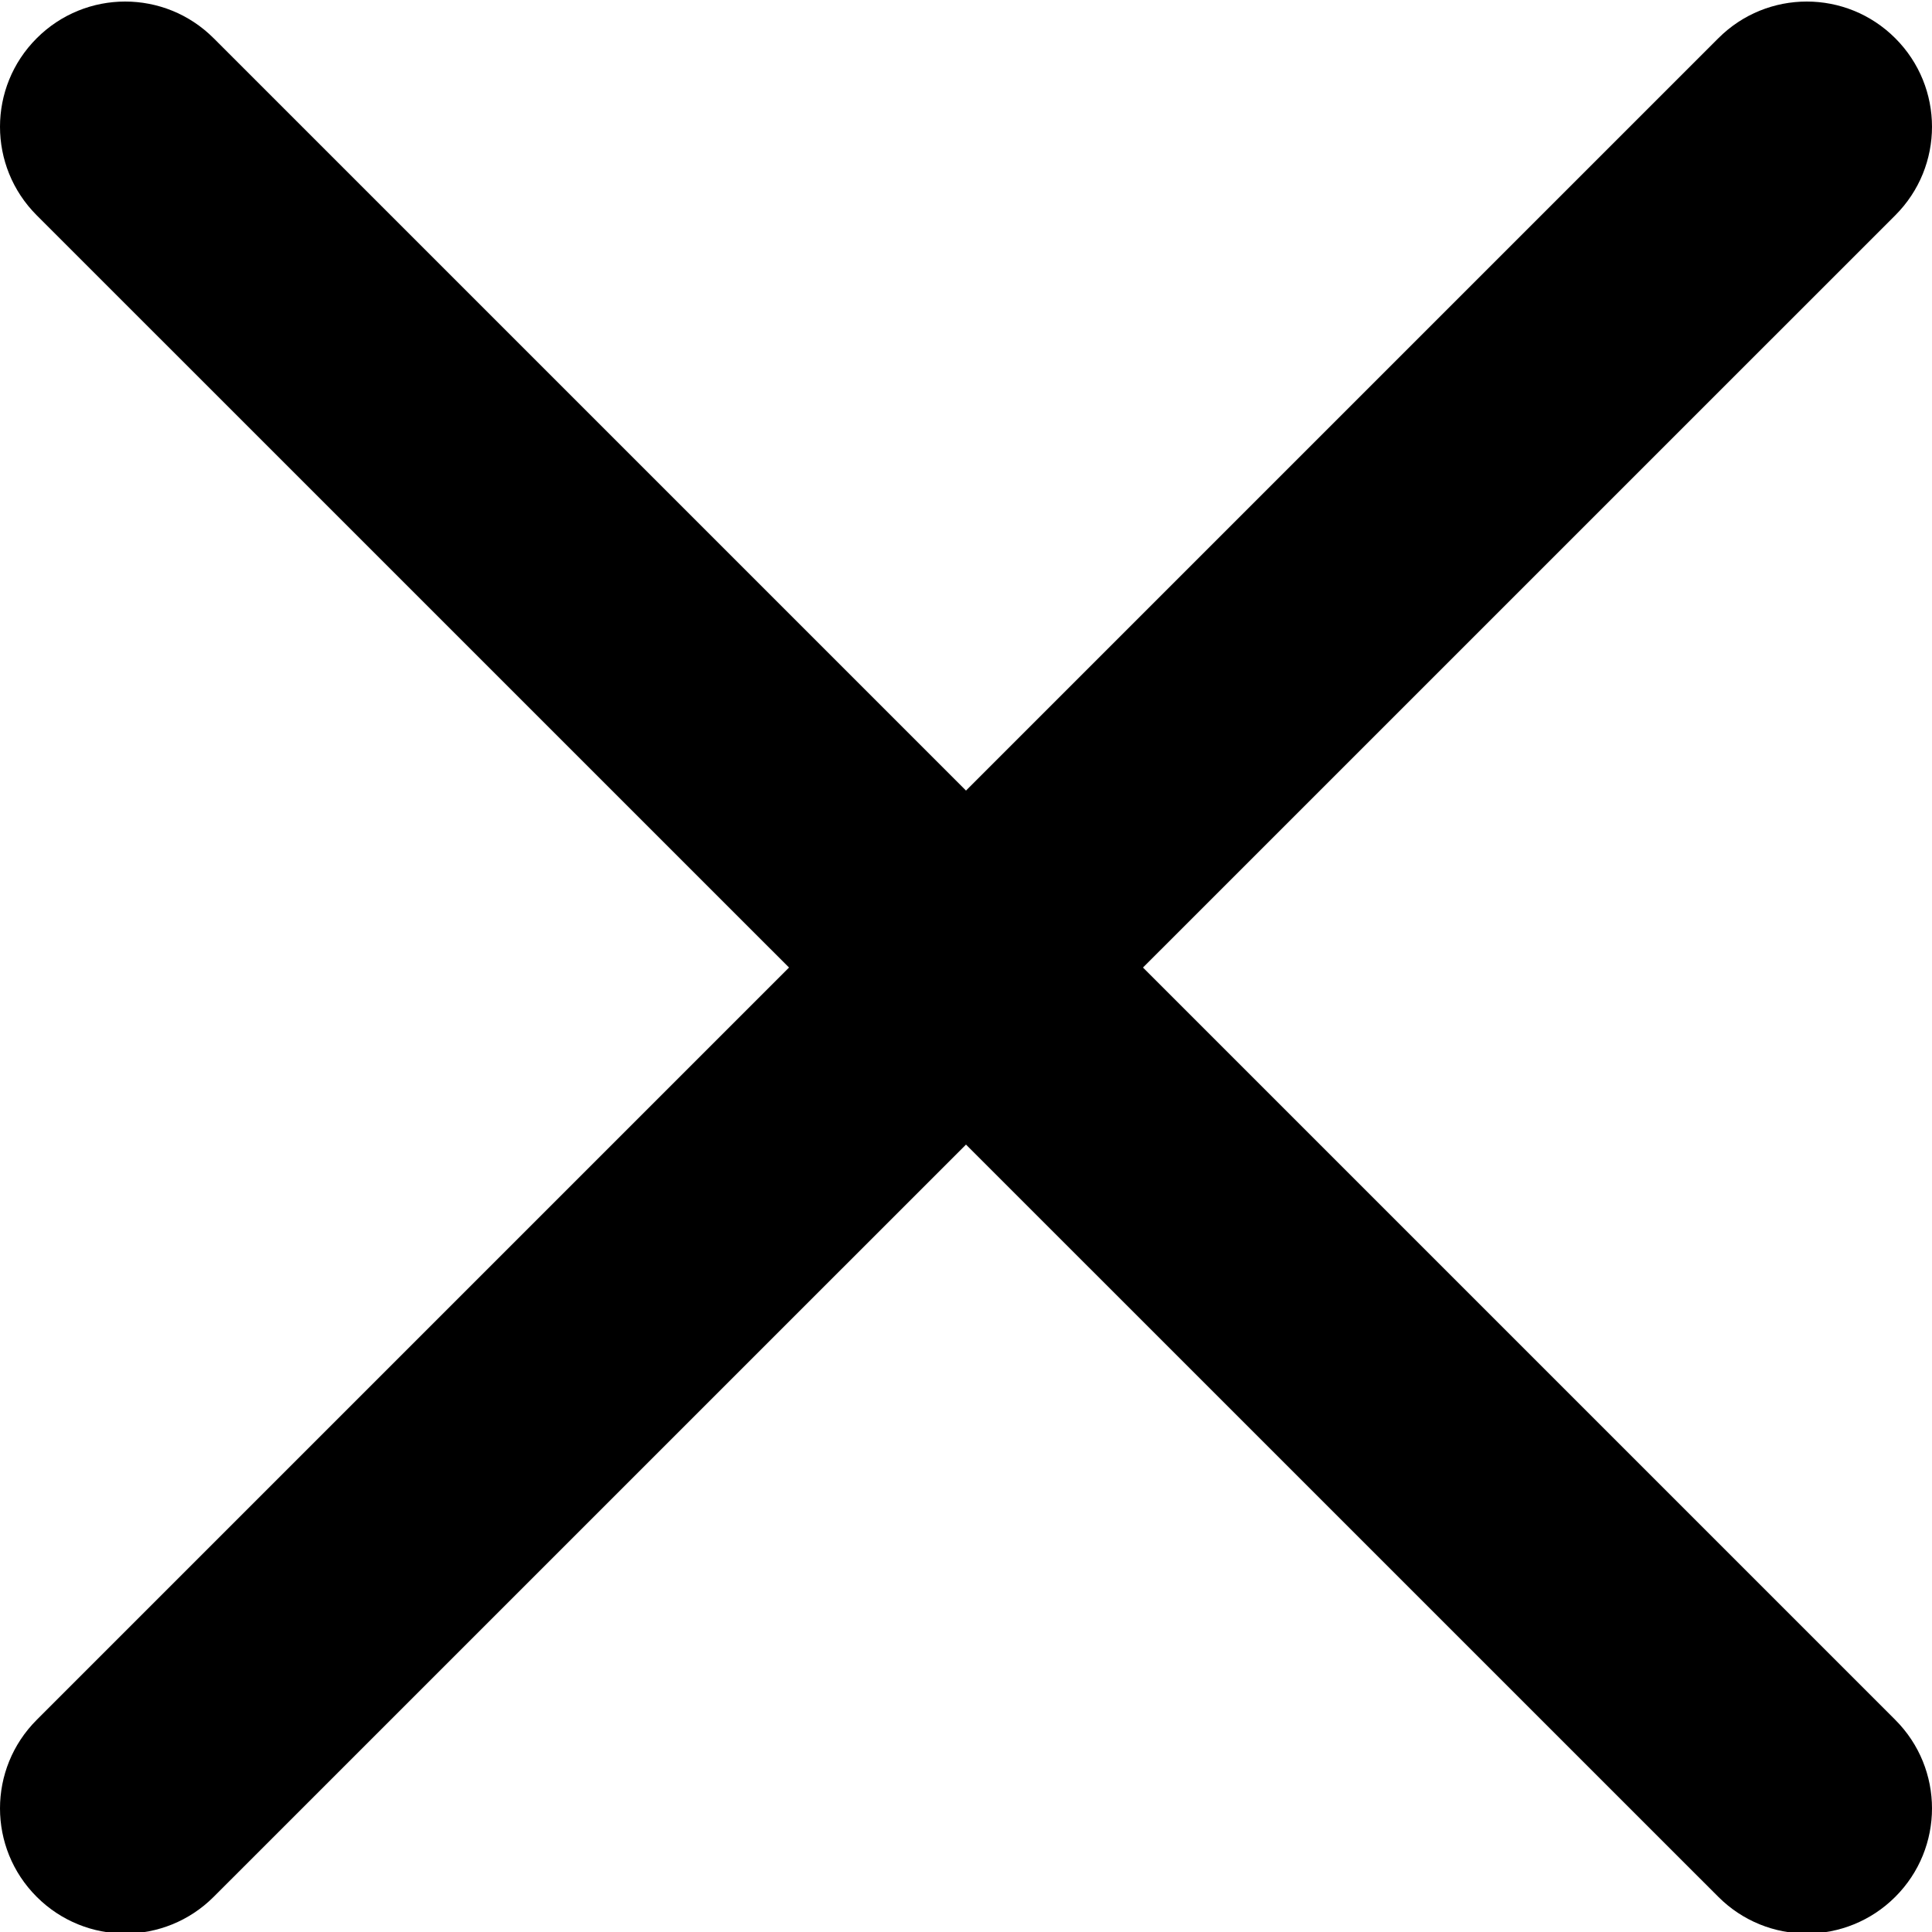 <svg xmlns="http://www.w3.org/2000/svg" width="30" height="30" viewBox="0 0 30 30" fill="none"><path d="M17.748 15.024L29.43 3.343C30.19 2.583 30.19 1.354 29.43 0.594C28.67 -0.166 27.441 -0.166 26.682 0.594L15 12.276L3.318 0.594C2.558 -0.166 1.33 -0.166 0.57 0.594C-0.19 1.354 -0.19 2.583 0.57 3.343L12.252 15.024L0.57 26.706C-0.19 27.466 -0.19 28.695 0.57 29.454C0.949 29.833 1.447 30.024 1.944 30.024C2.442 30.024 2.939 29.833 3.318 29.454L15 17.773L26.682 29.454C27.061 29.833 27.558 30.024 28.056 30.024C28.553 30.024 29.051 29.833 29.43 29.454C30.19 28.695 30.19 27.466 29.43 26.706L17.748 15.024Z" fill="black"></path></svg>